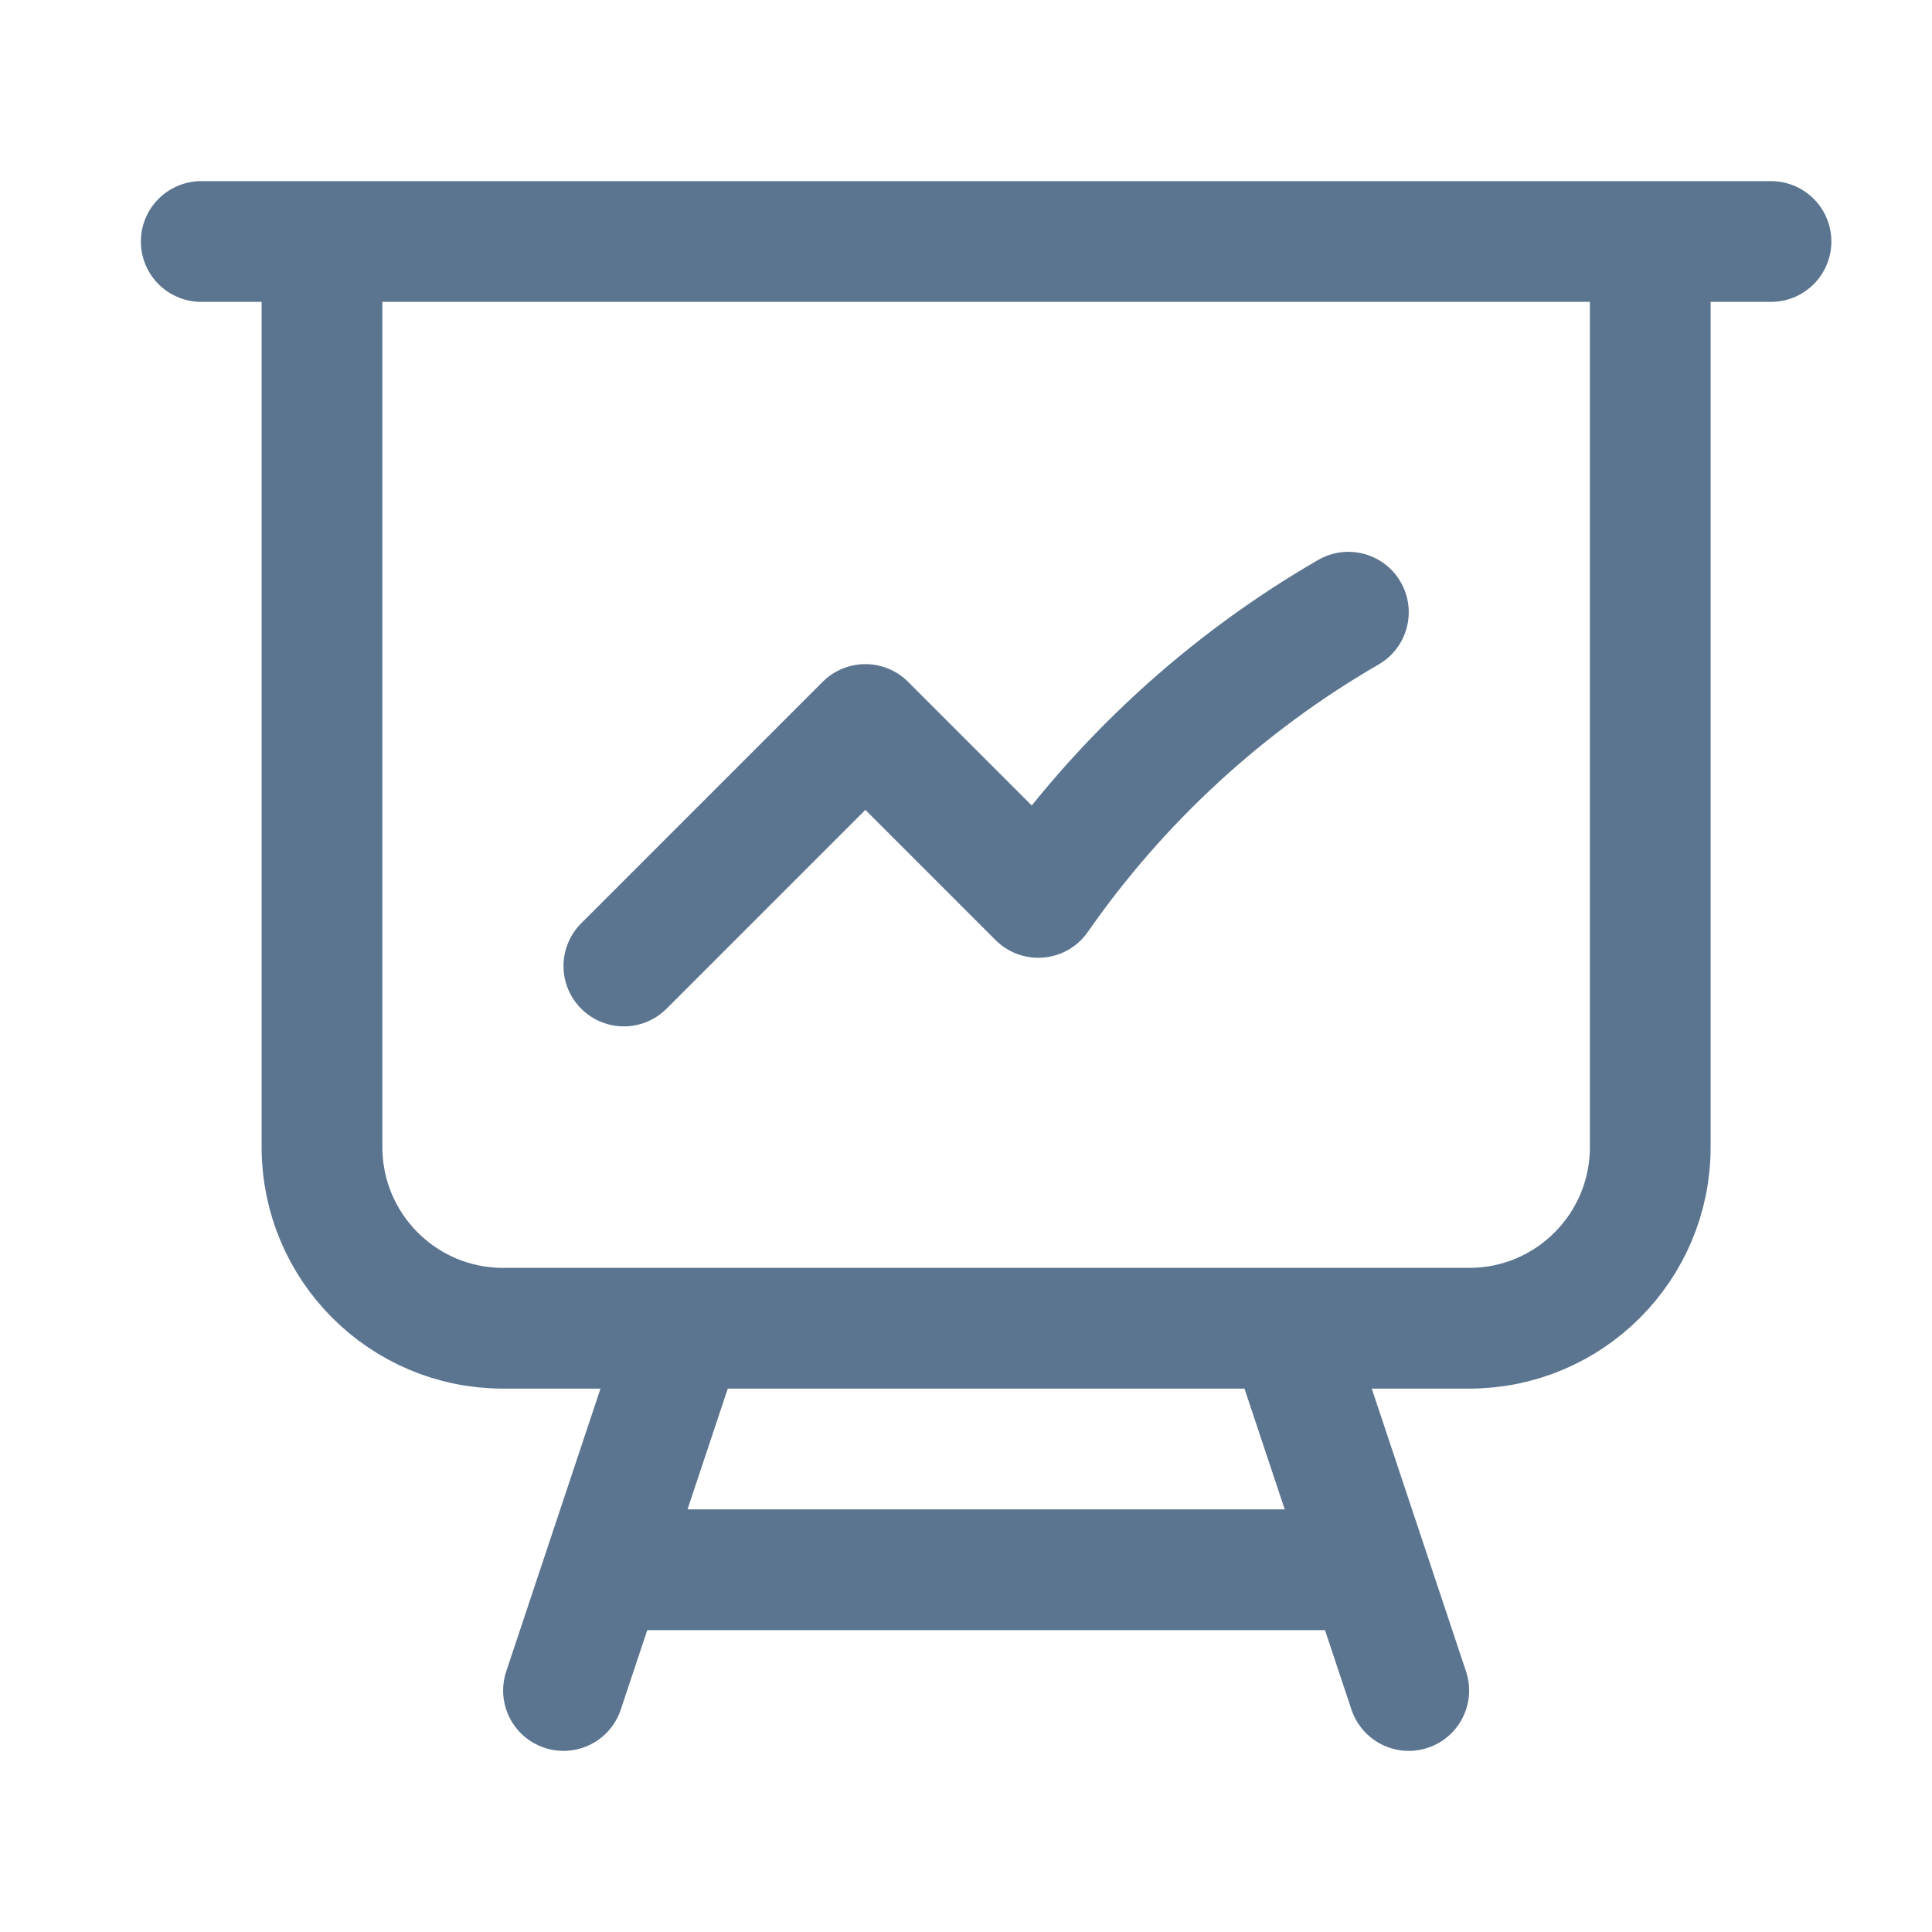<svg width="24" height="24" viewBox="0 0 24 24" fill="none" xmlns="http://www.w3.org/2000/svg">
<g clip-path="url(#clip0_4129_979)">
<path d="M4 3V14.25C4 15.493 5.007 16.5 6.25 16.5H8.5M4 3H2.5M4 3H20.5M20.5 3H22M20.5 3V14.25C20.5 15.493 19.493 16.5 18.25 16.5H16M8.5 16.5H16M8.5 16.5L7.5 19.5M16 16.5L17 19.5M17 19.5L17.5 21M17 19.5H7.5M7.5 19.5L7 21M7.75 12L10.75 9L12.898 11.148C13.904 9.703 15.22 8.49 16.75 7.605" stroke="#5B7590" stroke-width="1.5" stroke-linecap="round" stroke-linejoin="round"/>
</g>
<defs>
<clipPath id="clip0_4129_979">
<rect width="24" height="24" fill="white"/>
</clipPath>
</defs>
</svg>
